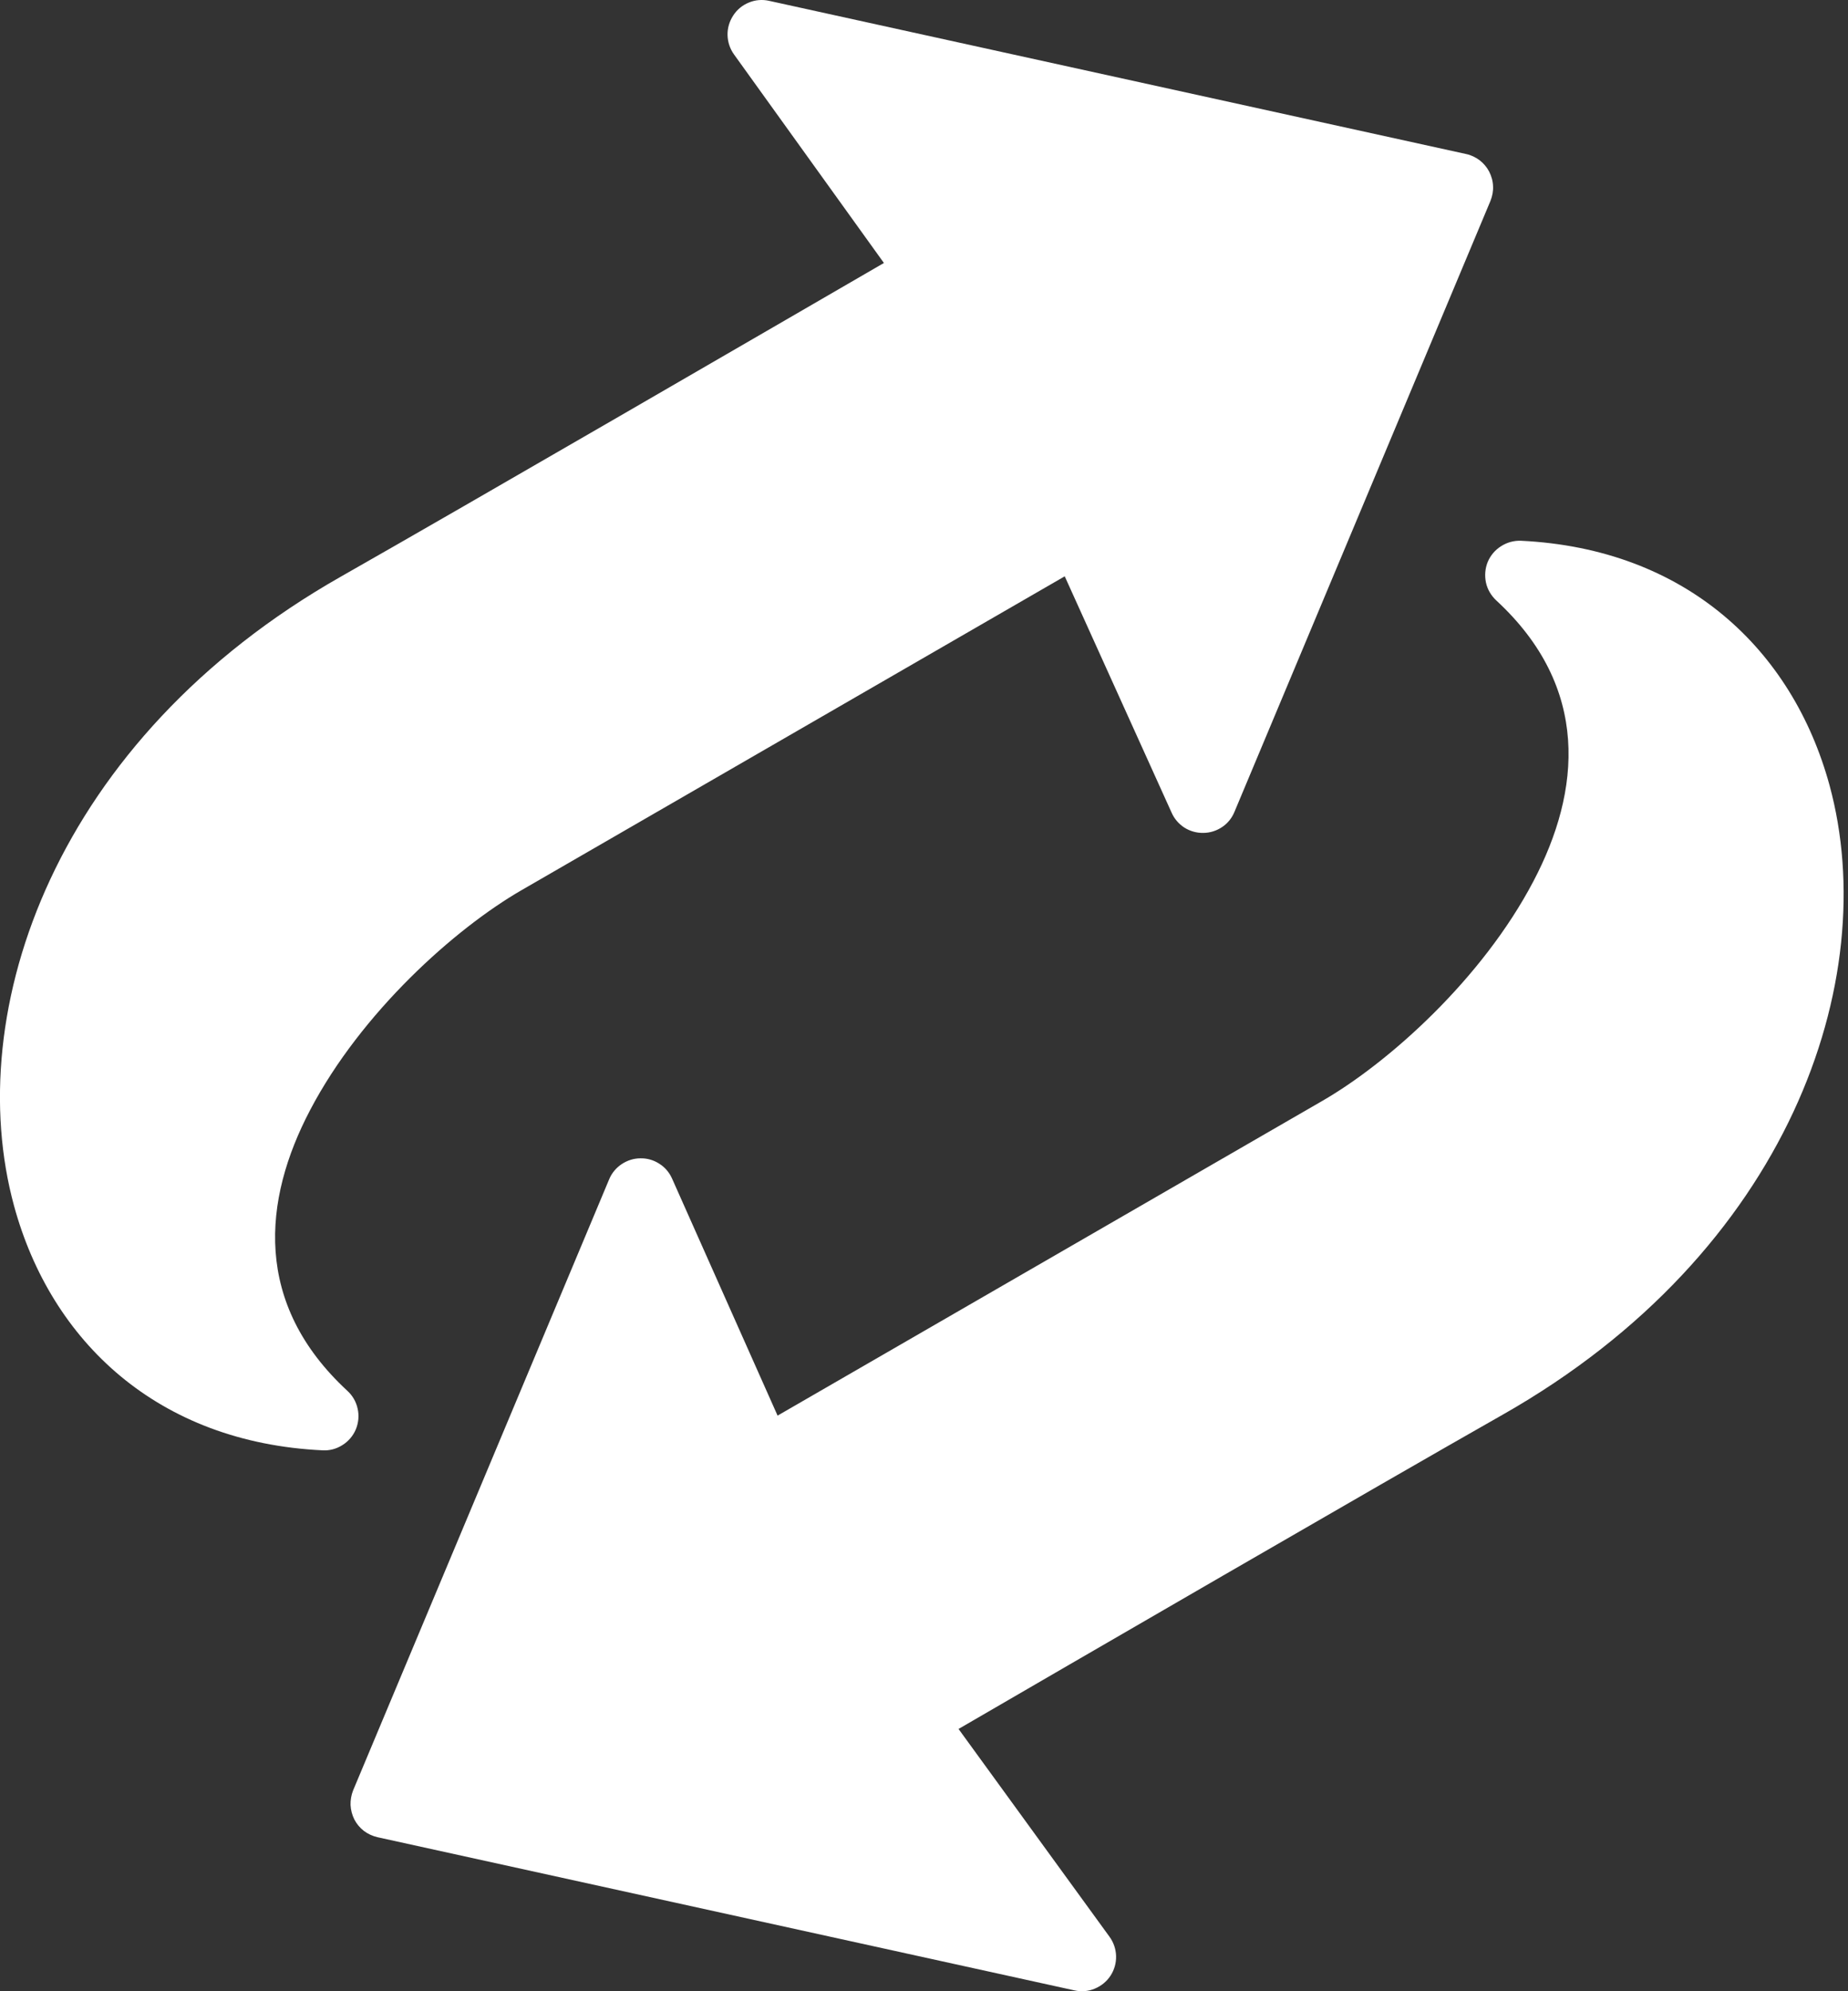 <svg width="13" height="14" viewBox="0 0 13 14" fill="none" xmlns="http://www.w3.org/2000/svg">
<rect x="0" y="0" width="13" height="14" fill="#333333" stroke="none"/>
<path fill-rule="evenodd" clip-rule="evenodd" d="M5.47 9.953L4.728 8.287C4.709 8.244 4.678 8.207 4.638 8.182C4.598 8.156 4.552 8.143 4.505 8.144C4.458 8.144 4.412 8.159 4.373 8.185C4.334 8.211 4.303 8.248 4.285 8.292L2.484 12.588C2.471 12.621 2.465 12.656 2.466 12.691C2.468 12.727 2.477 12.761 2.493 12.793C2.509 12.824 2.532 12.851 2.56 12.873C2.588 12.894 2.621 12.909 2.655 12.917L7.558 13.994C7.606 14.005 7.656 14.001 7.701 13.982C7.747 13.963 7.785 13.932 7.812 13.891C7.867 13.807 7.864 13.698 7.805 13.617L6.743 12.156C7.468 11.735 9.699 10.441 10.57 9.947C12.585 8.804 13.243 6.889 12.87 5.521C12.609 4.566 11.858 3.858 10.7 3.802C10.651 3.8 10.602 3.813 10.56 3.84C10.518 3.866 10.485 3.905 10.466 3.95C10.447 3.996 10.443 4.047 10.453 4.095C10.463 4.143 10.489 4.187 10.525 4.221C11.19 4.834 11.121 5.561 10.787 6.196C10.427 6.882 9.77 7.471 9.299 7.742L5.47 9.953ZM7.49 4.052L8.242 5.714C8.261 5.757 8.292 5.793 8.332 5.819C8.372 5.844 8.418 5.857 8.465 5.856C8.512 5.856 8.558 5.841 8.597 5.815C8.636 5.789 8.666 5.752 8.684 5.708L10.485 1.412C10.498 1.379 10.505 1.344 10.503 1.309C10.502 1.273 10.492 1.239 10.476 1.207C10.46 1.176 10.437 1.149 10.409 1.127C10.381 1.106 10.348 1.09 10.314 1.083L5.411 0.006C5.363 -0.005 5.313 -0.001 5.268 0.018C5.223 0.036 5.184 0.068 5.158 0.109C5.131 0.15 5.117 0.198 5.118 0.246C5.119 0.295 5.135 0.343 5.163 0.382L6.218 1.849C5.495 2.268 3.27 3.559 2.4 4.053C0.385 5.196 -0.274 7.111 0.099 8.479C0.36 9.434 1.111 10.142 2.269 10.197C2.318 10.2 2.367 10.187 2.409 10.16C2.451 10.134 2.484 10.095 2.503 10.05C2.522 10.004 2.527 9.953 2.516 9.905C2.506 9.857 2.481 9.813 2.444 9.779C1.78 9.166 1.848 8.439 2.182 7.804C2.542 7.118 3.2 6.529 3.67 6.258L7.49 4.052Z" fill="white"/>
</svg>
